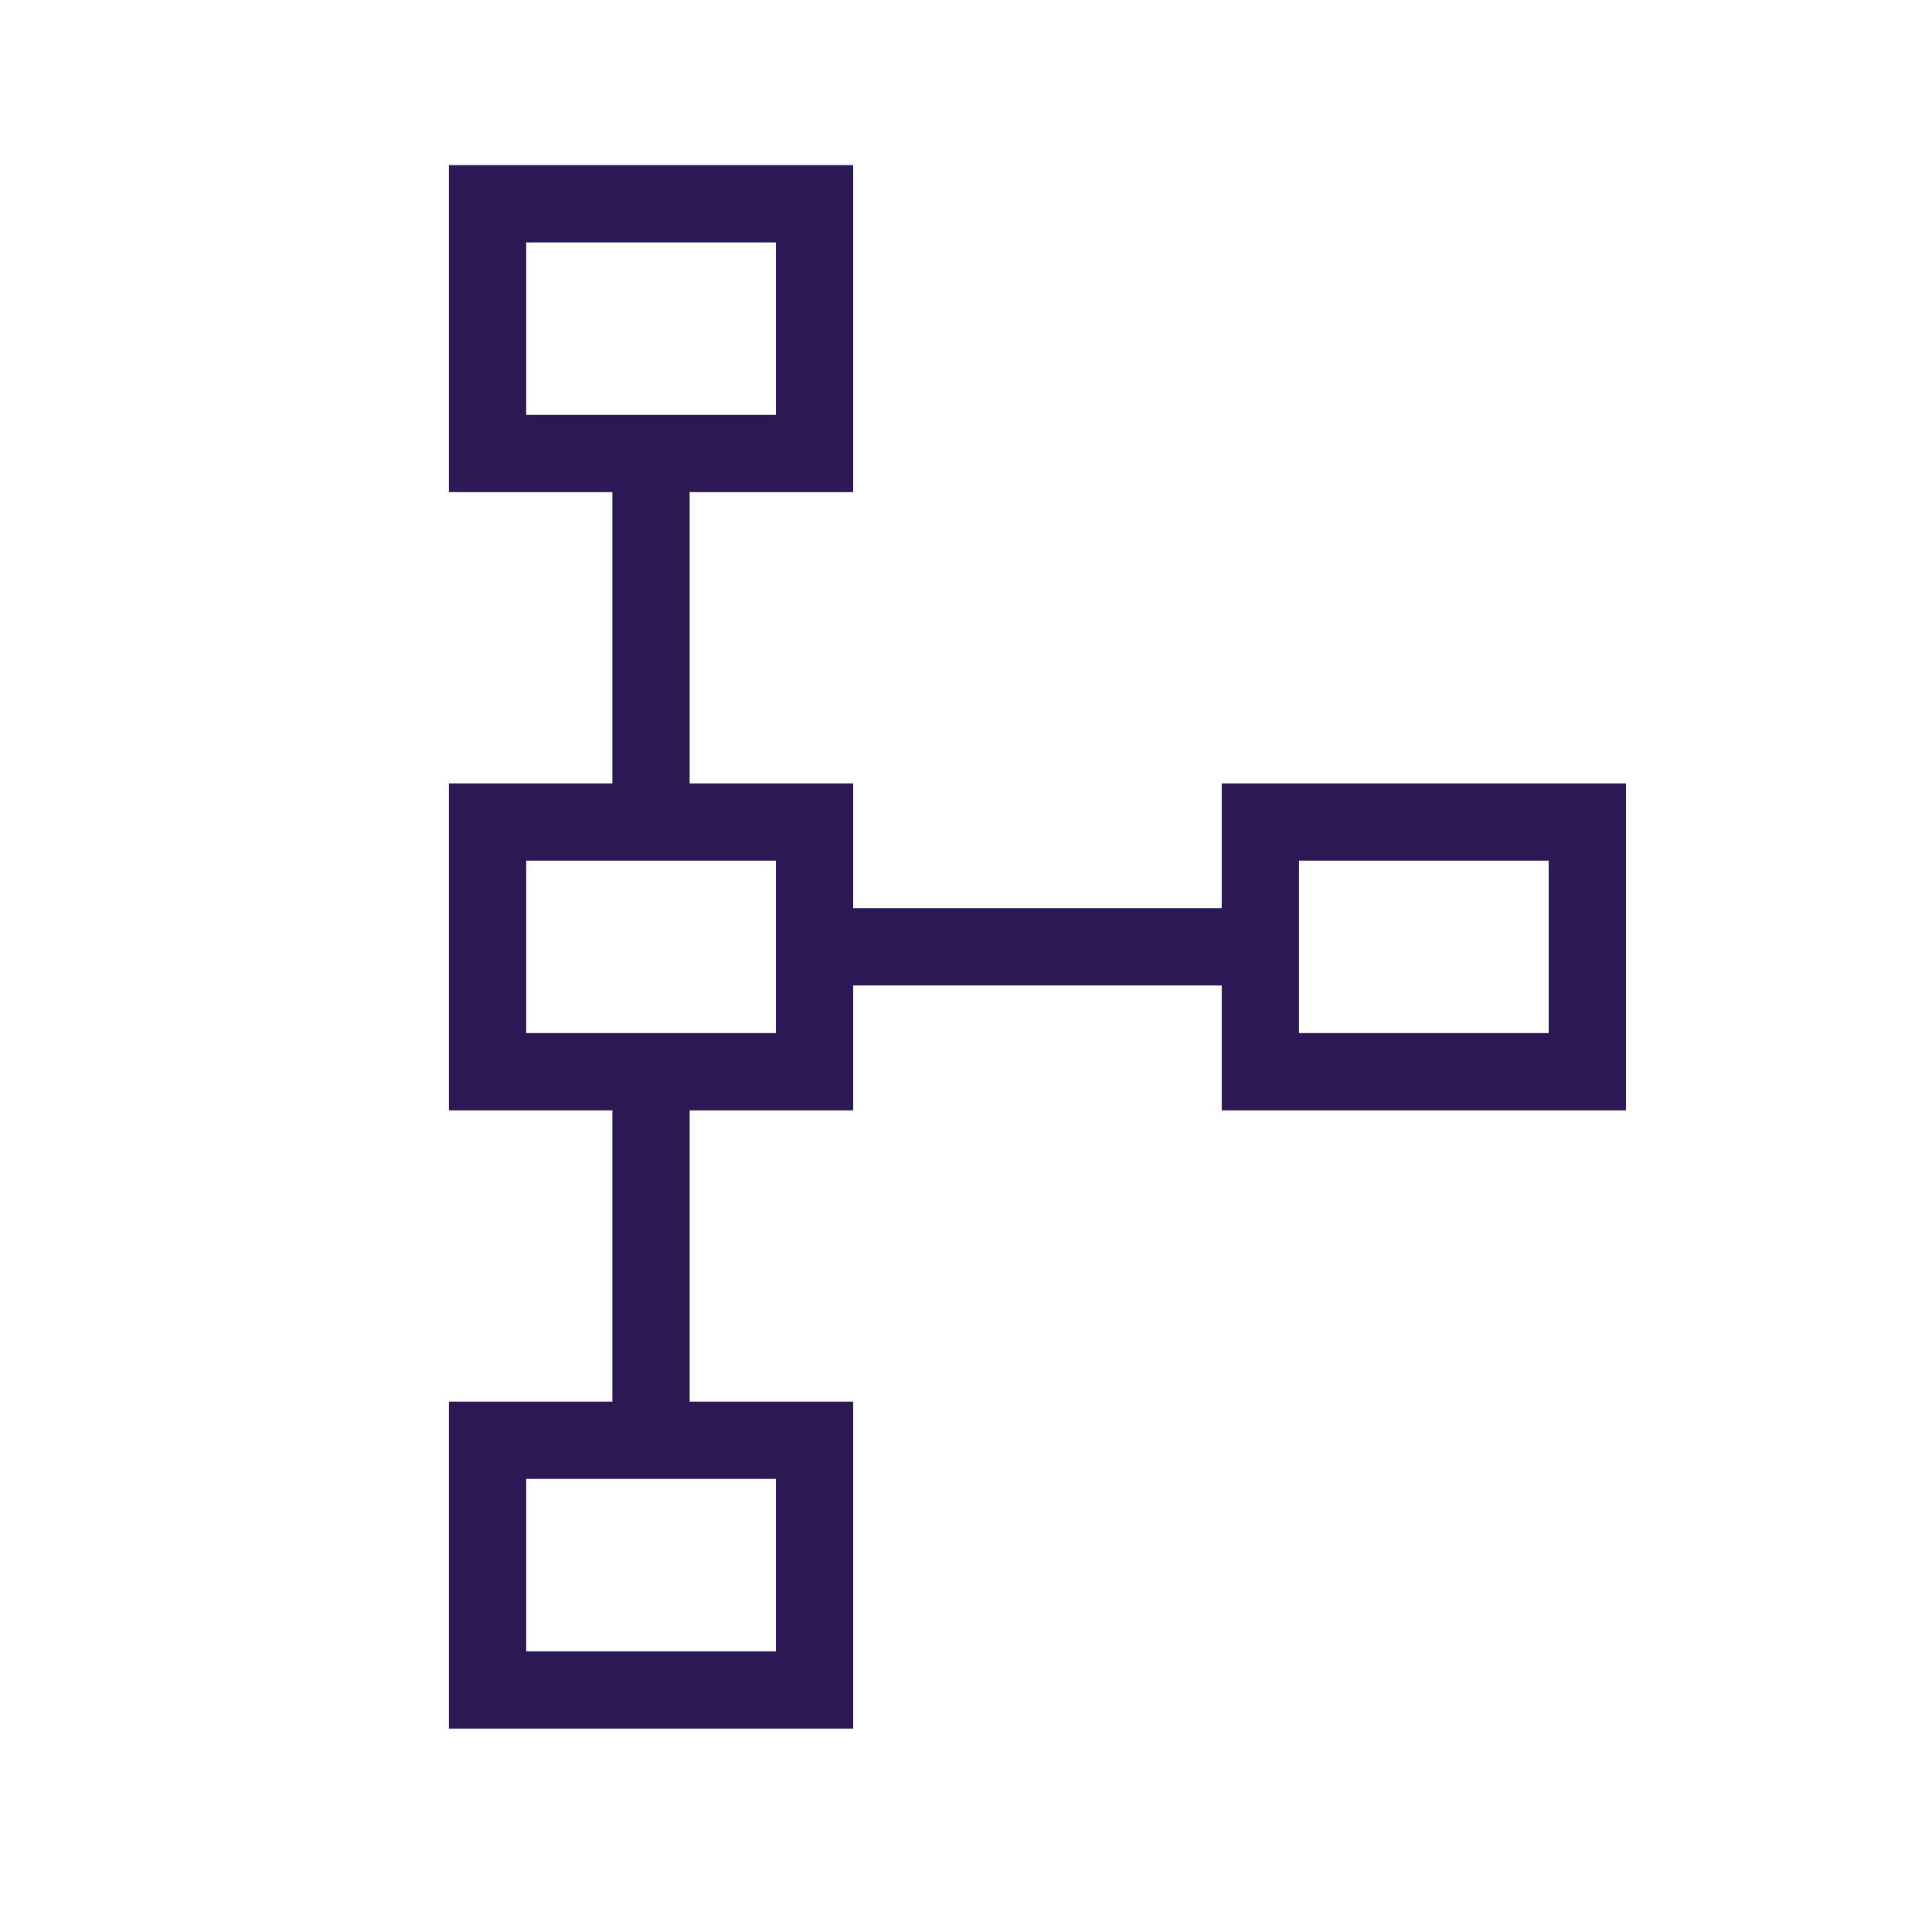 <svg xmlns="http://www.w3.org/2000/svg" width="25" height="25" viewBox="0 0 25 25" fill="none"><g id="schema"><mask id="mask0_878_1499" style="mask-type:alpha" maskUnits="userSpaceOnUse" x="0" y="0" width="25" height="25"><rect id="Bounding box" x="0.926" y="0.252" width="24" height="24" fill="#D9D9D9"></rect></mask><g mask="url(#mask0_878_1499)"><path id="schema_2" d="M5.809 22.368V18.137H7.924V14.368H5.809V10.137H7.924V6.368H5.809V2.137H11.04V6.368H8.924V10.137H11.04V11.752H15.809V10.137H21.04V14.368H15.809V12.752H11.04V14.368H8.924V18.137H11.04V22.368H5.809ZM6.809 21.368H10.04V19.137H6.809V21.368ZM6.809 13.368H10.04V11.137H6.809V13.368ZM16.809 13.368H20.04V11.137H16.809V13.368ZM6.809 5.368H10.04V3.137H6.809V5.368Z" fill="#2C1855"></path></g></g></svg>